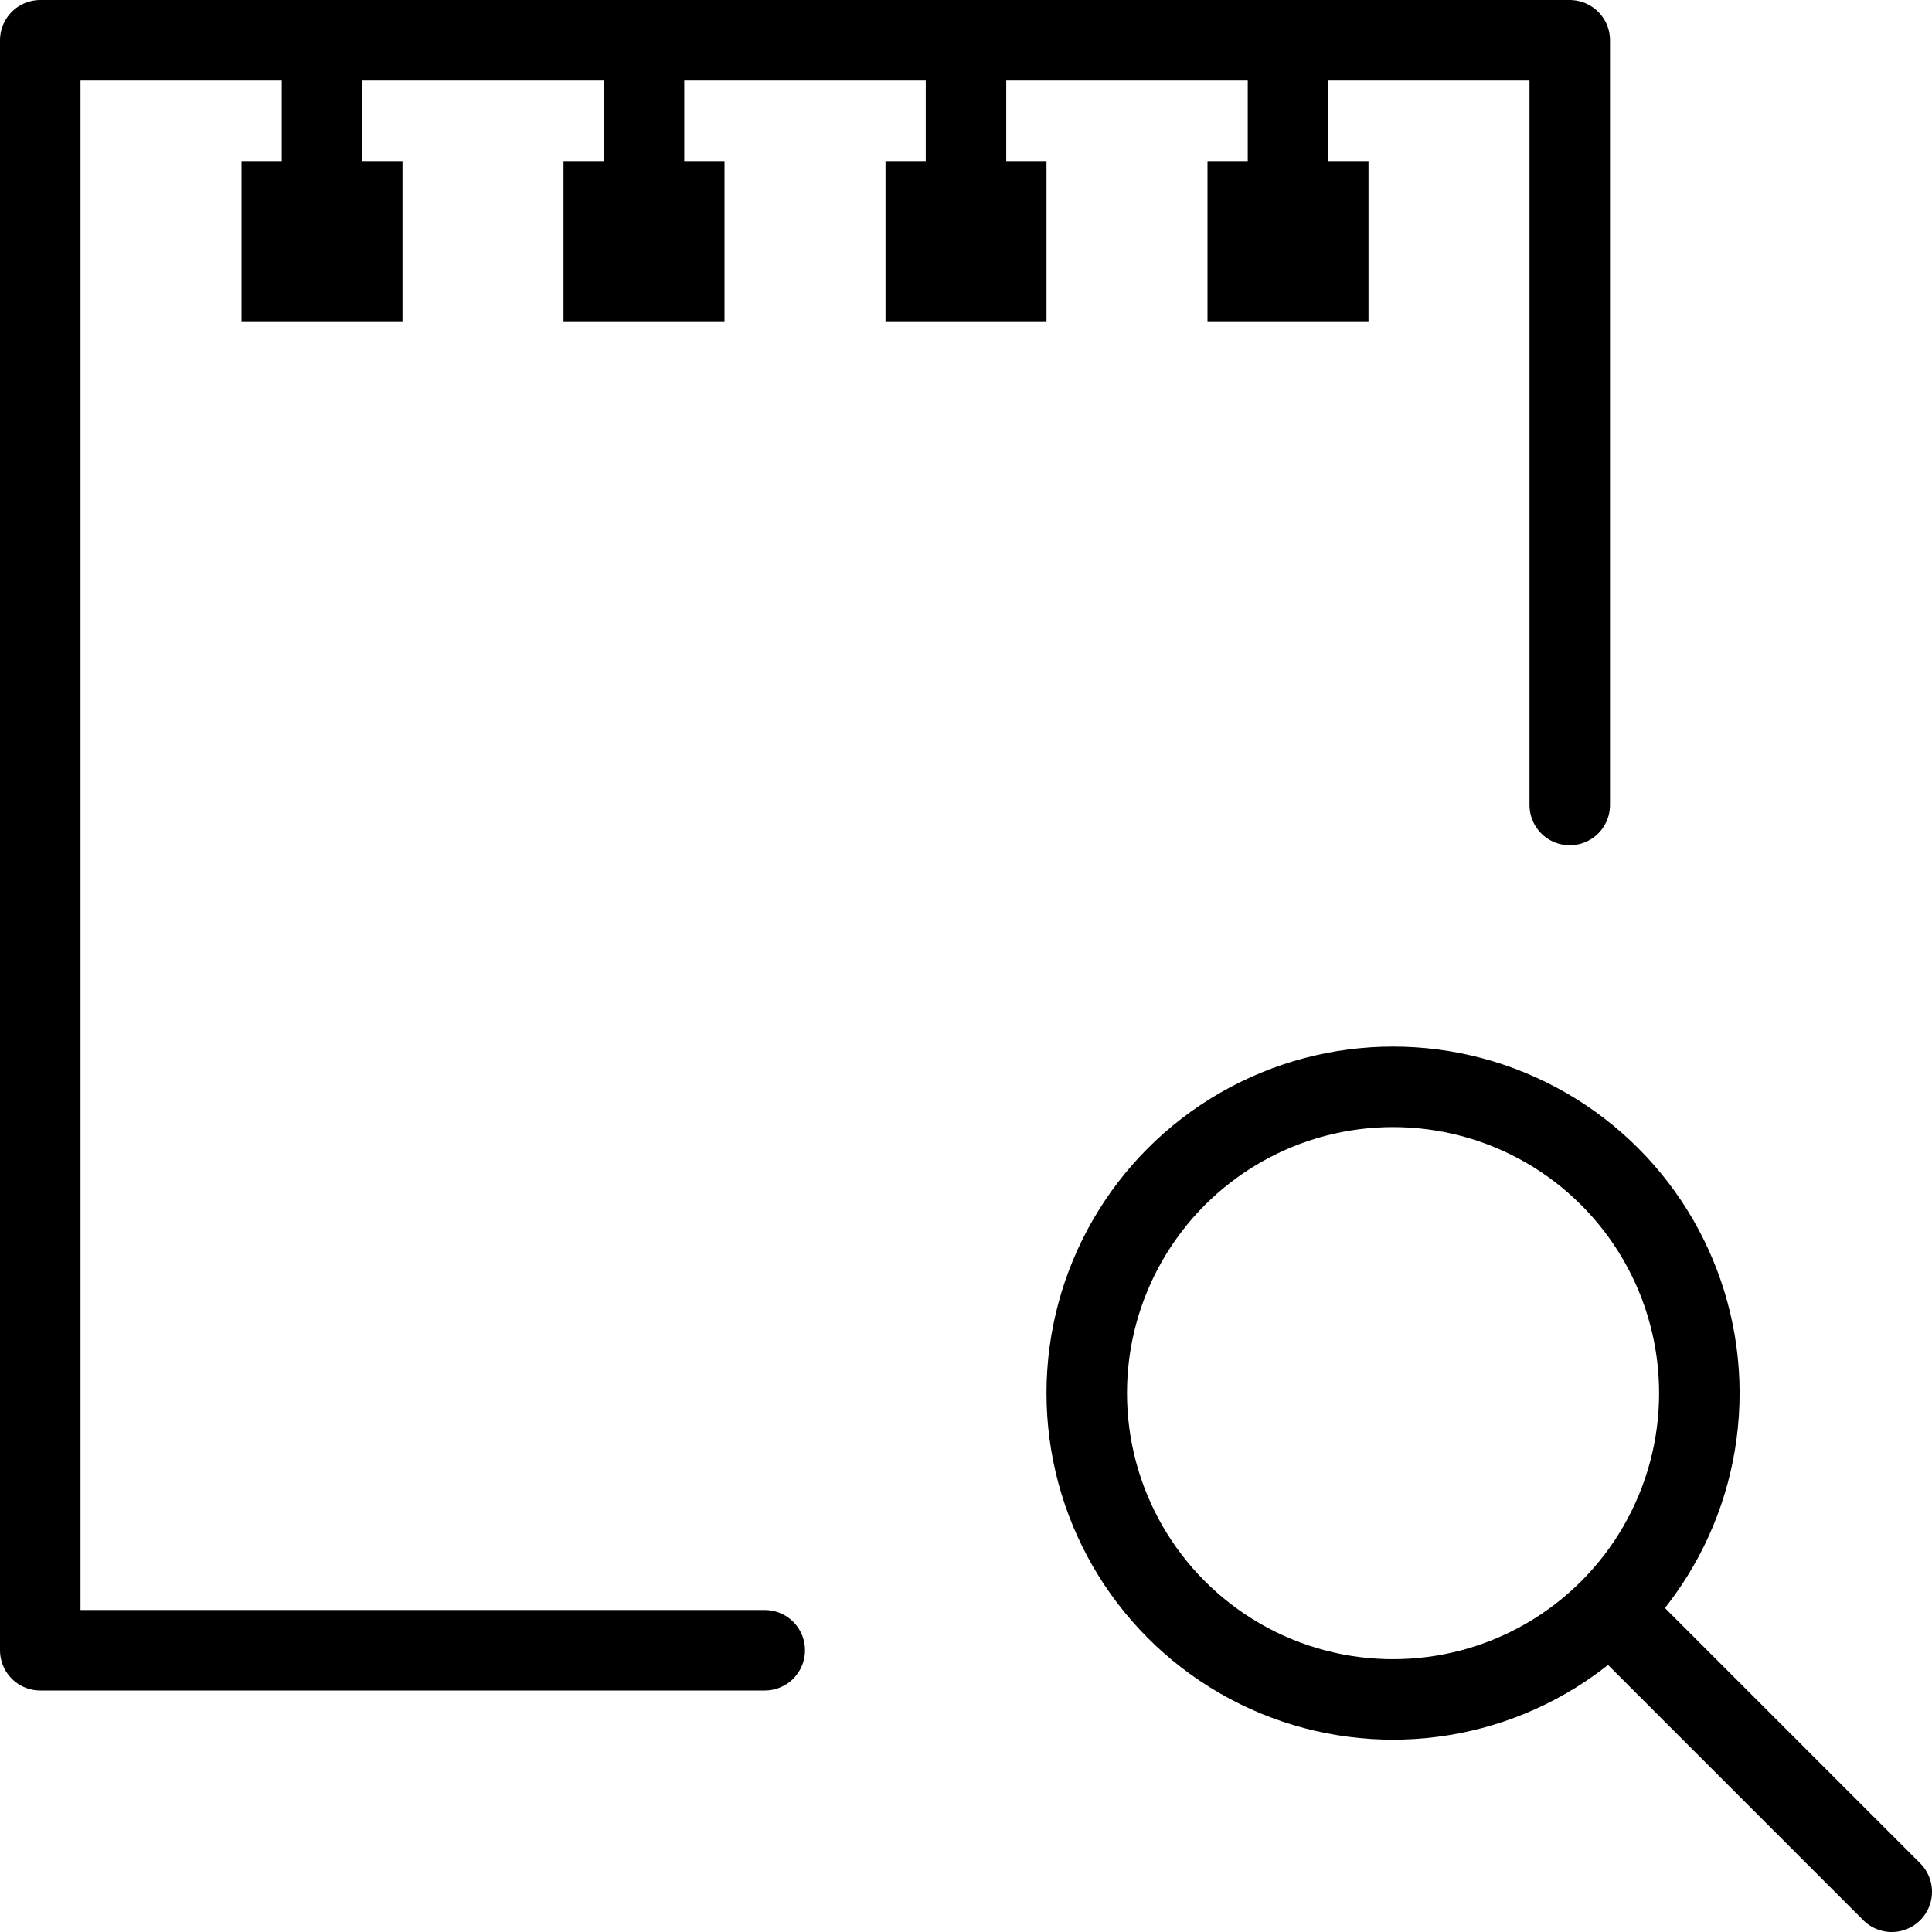 <svg xmlns="http://www.w3.org/2000/svg" width="24" height="24" viewBox="0 0 24 24"><g><path stroke="#000" stroke-linecap="round" stroke-linejoin="round" stroke-miterlimit="10" fill="none" d="M9.5 20.5h-9v-20h19v9.5M16 2v-1.5M12 2v-1.5M8 2v-1.5M4 2v-1.5"/><path d="M5 2h-2v2h2v-2zM9 2h-2v2h2v-2zM17 2h-2v2h2v-2zM13 2h-2v2h2v-2z"/><circle stroke="#000" stroke-linejoin="round" stroke-miterlimit="10" cx="17.305" cy="17.306" r="3.805" fill="none"/><path stroke="#000" stroke-linecap="round" stroke-linejoin="round" stroke-miterlimit="10" fill="none" d="M20 20l3.5 3.5"/></g></svg>